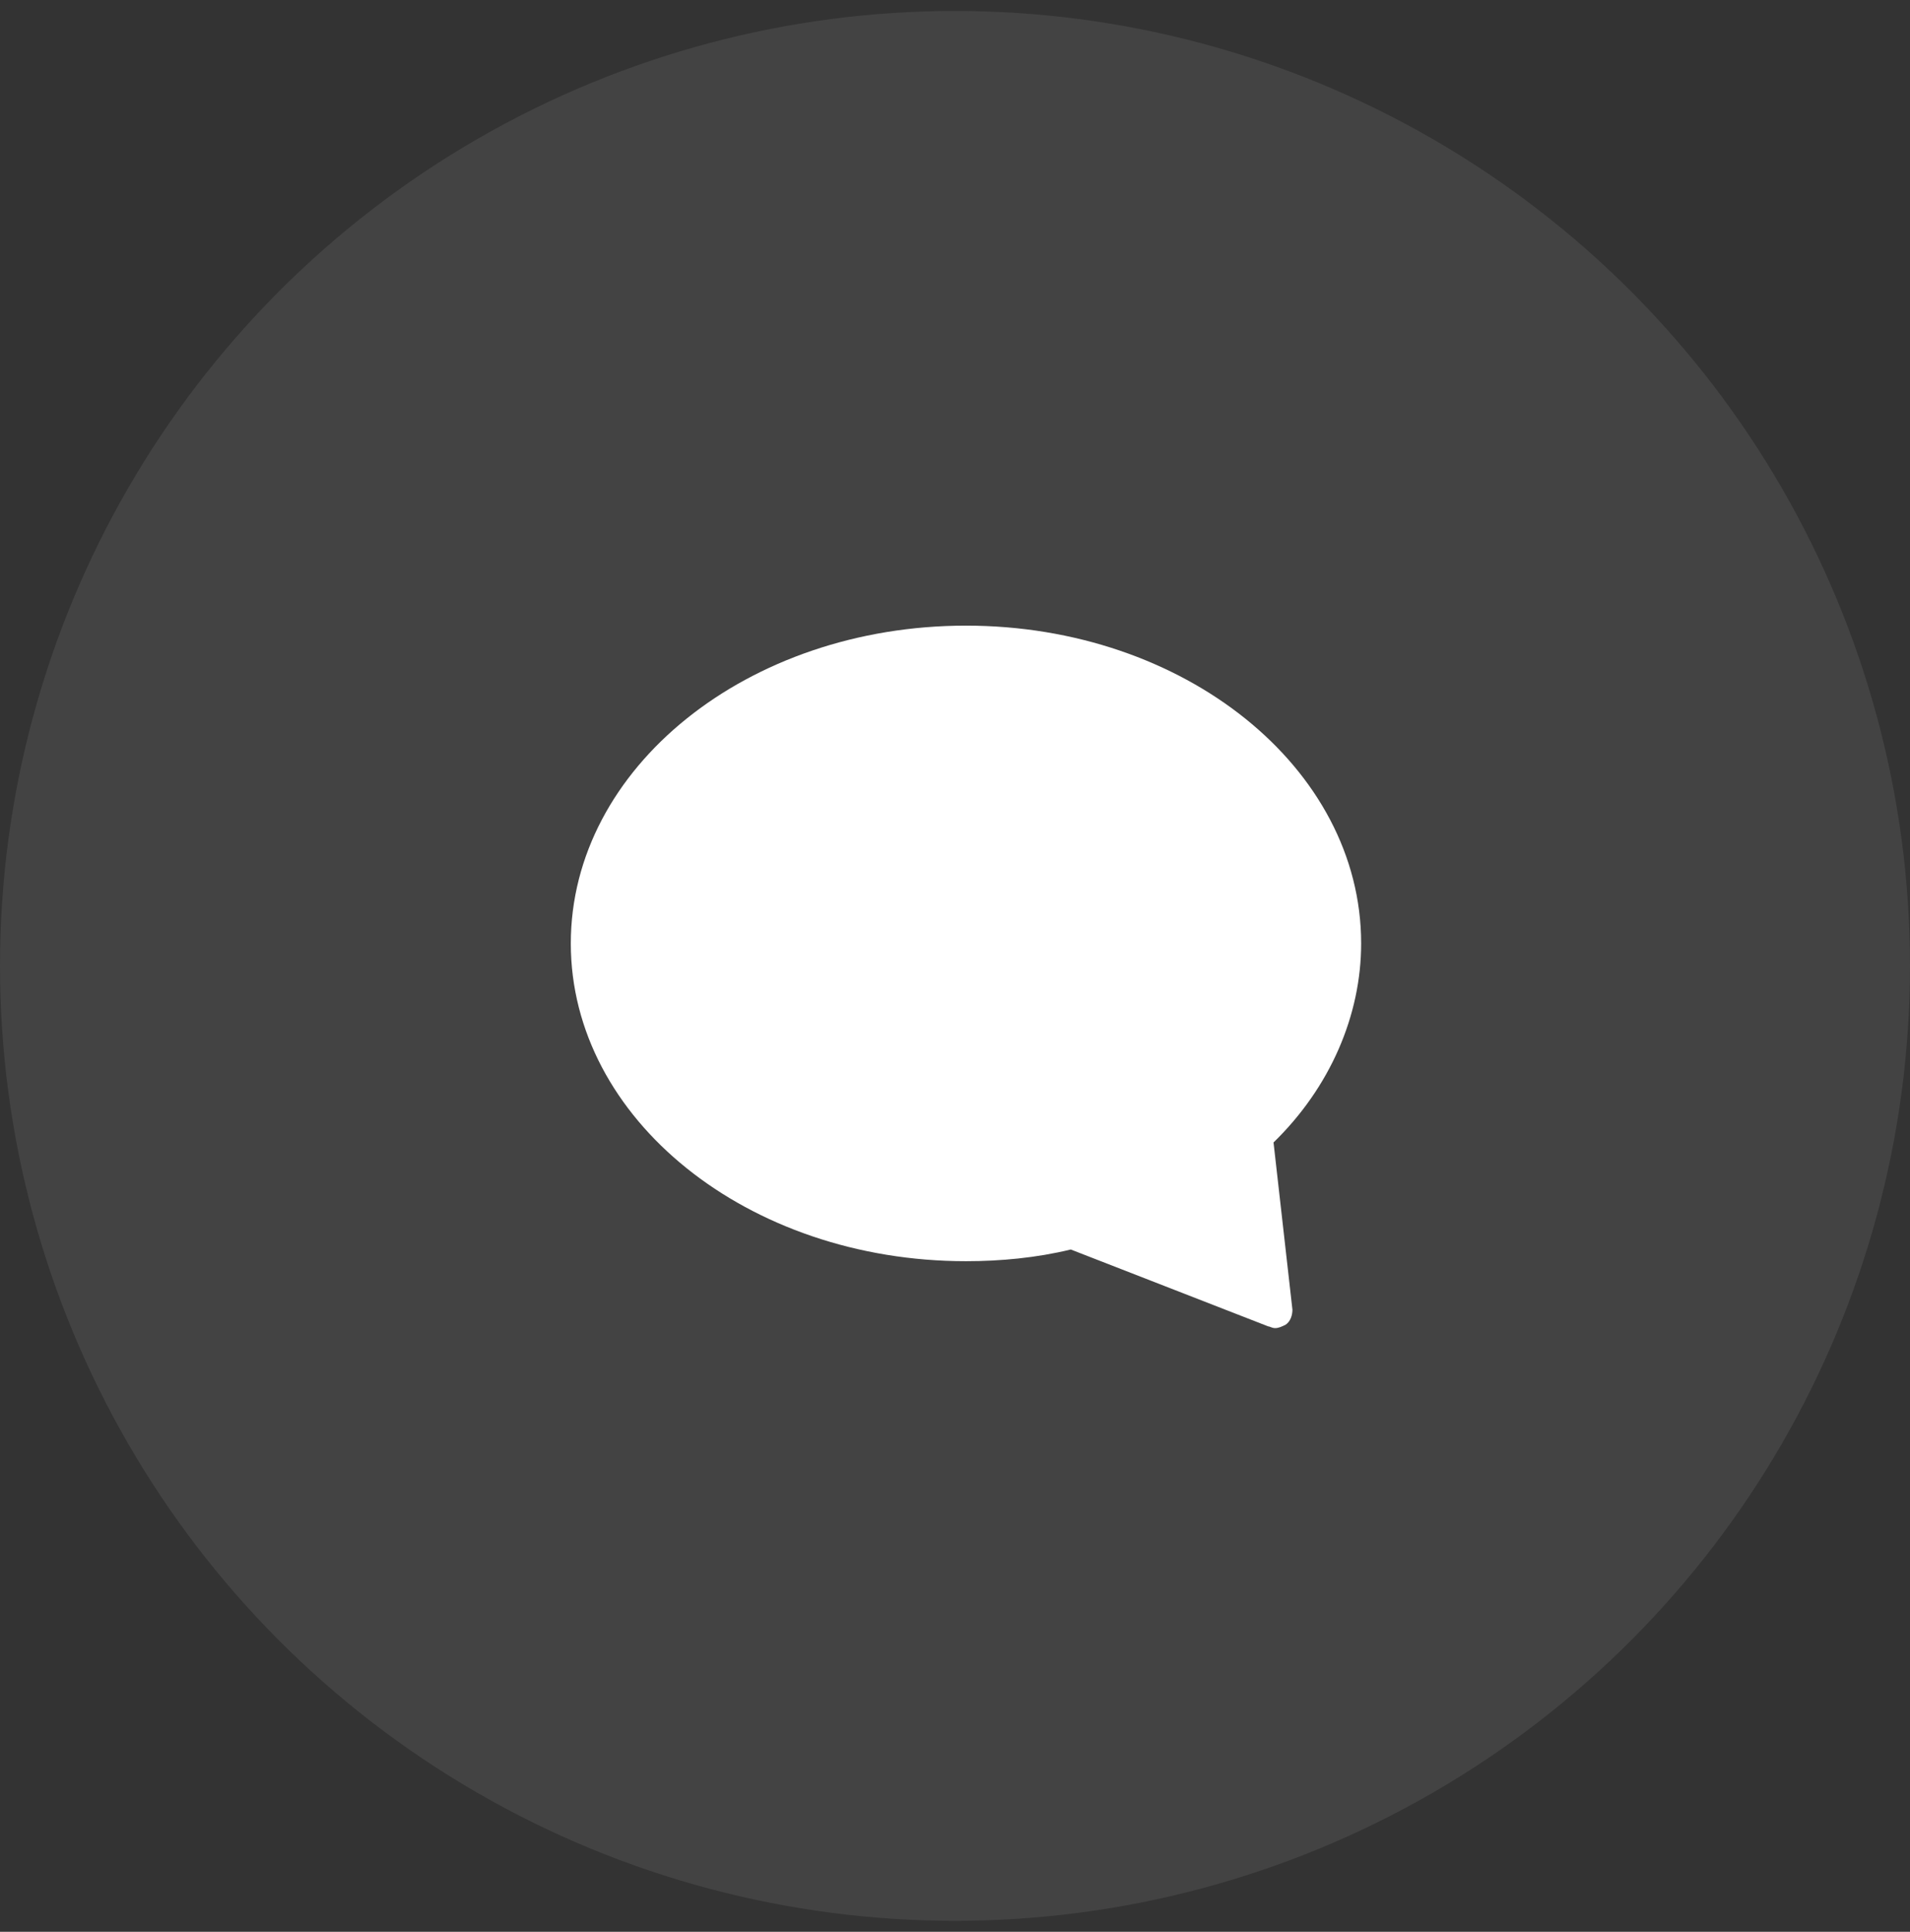 <svg width="87" height="88" viewBox="0 0 87 88" fill="none" xmlns="http://www.w3.org/2000/svg">
<rect x="0" y="0" width="87" height="88" fill="#333333" stroke="none"/>
<circle opacity="0.079" cx="43.5" cy="44" r="43.5" fill="white"/>
<path d="M44 28.5C34.061 28.5 26 34.976 26 42.976C26 50.976 34.061 57.452 44 57.452C45.565 57.452 47.209 57.3 48.774 56.919L57.774 60.424C57.852 60.424 57.93 60.5 58.087 60.5C58.243 60.5 58.4 60.424 58.556 60.348C58.791 60.195 58.87 59.891 58.87 59.662L58.009 52.043C60.591 49.529 62 46.252 62 42.976C62 34.976 53.939 28.5 44 28.5Z" fill="white"/>
</svg>
